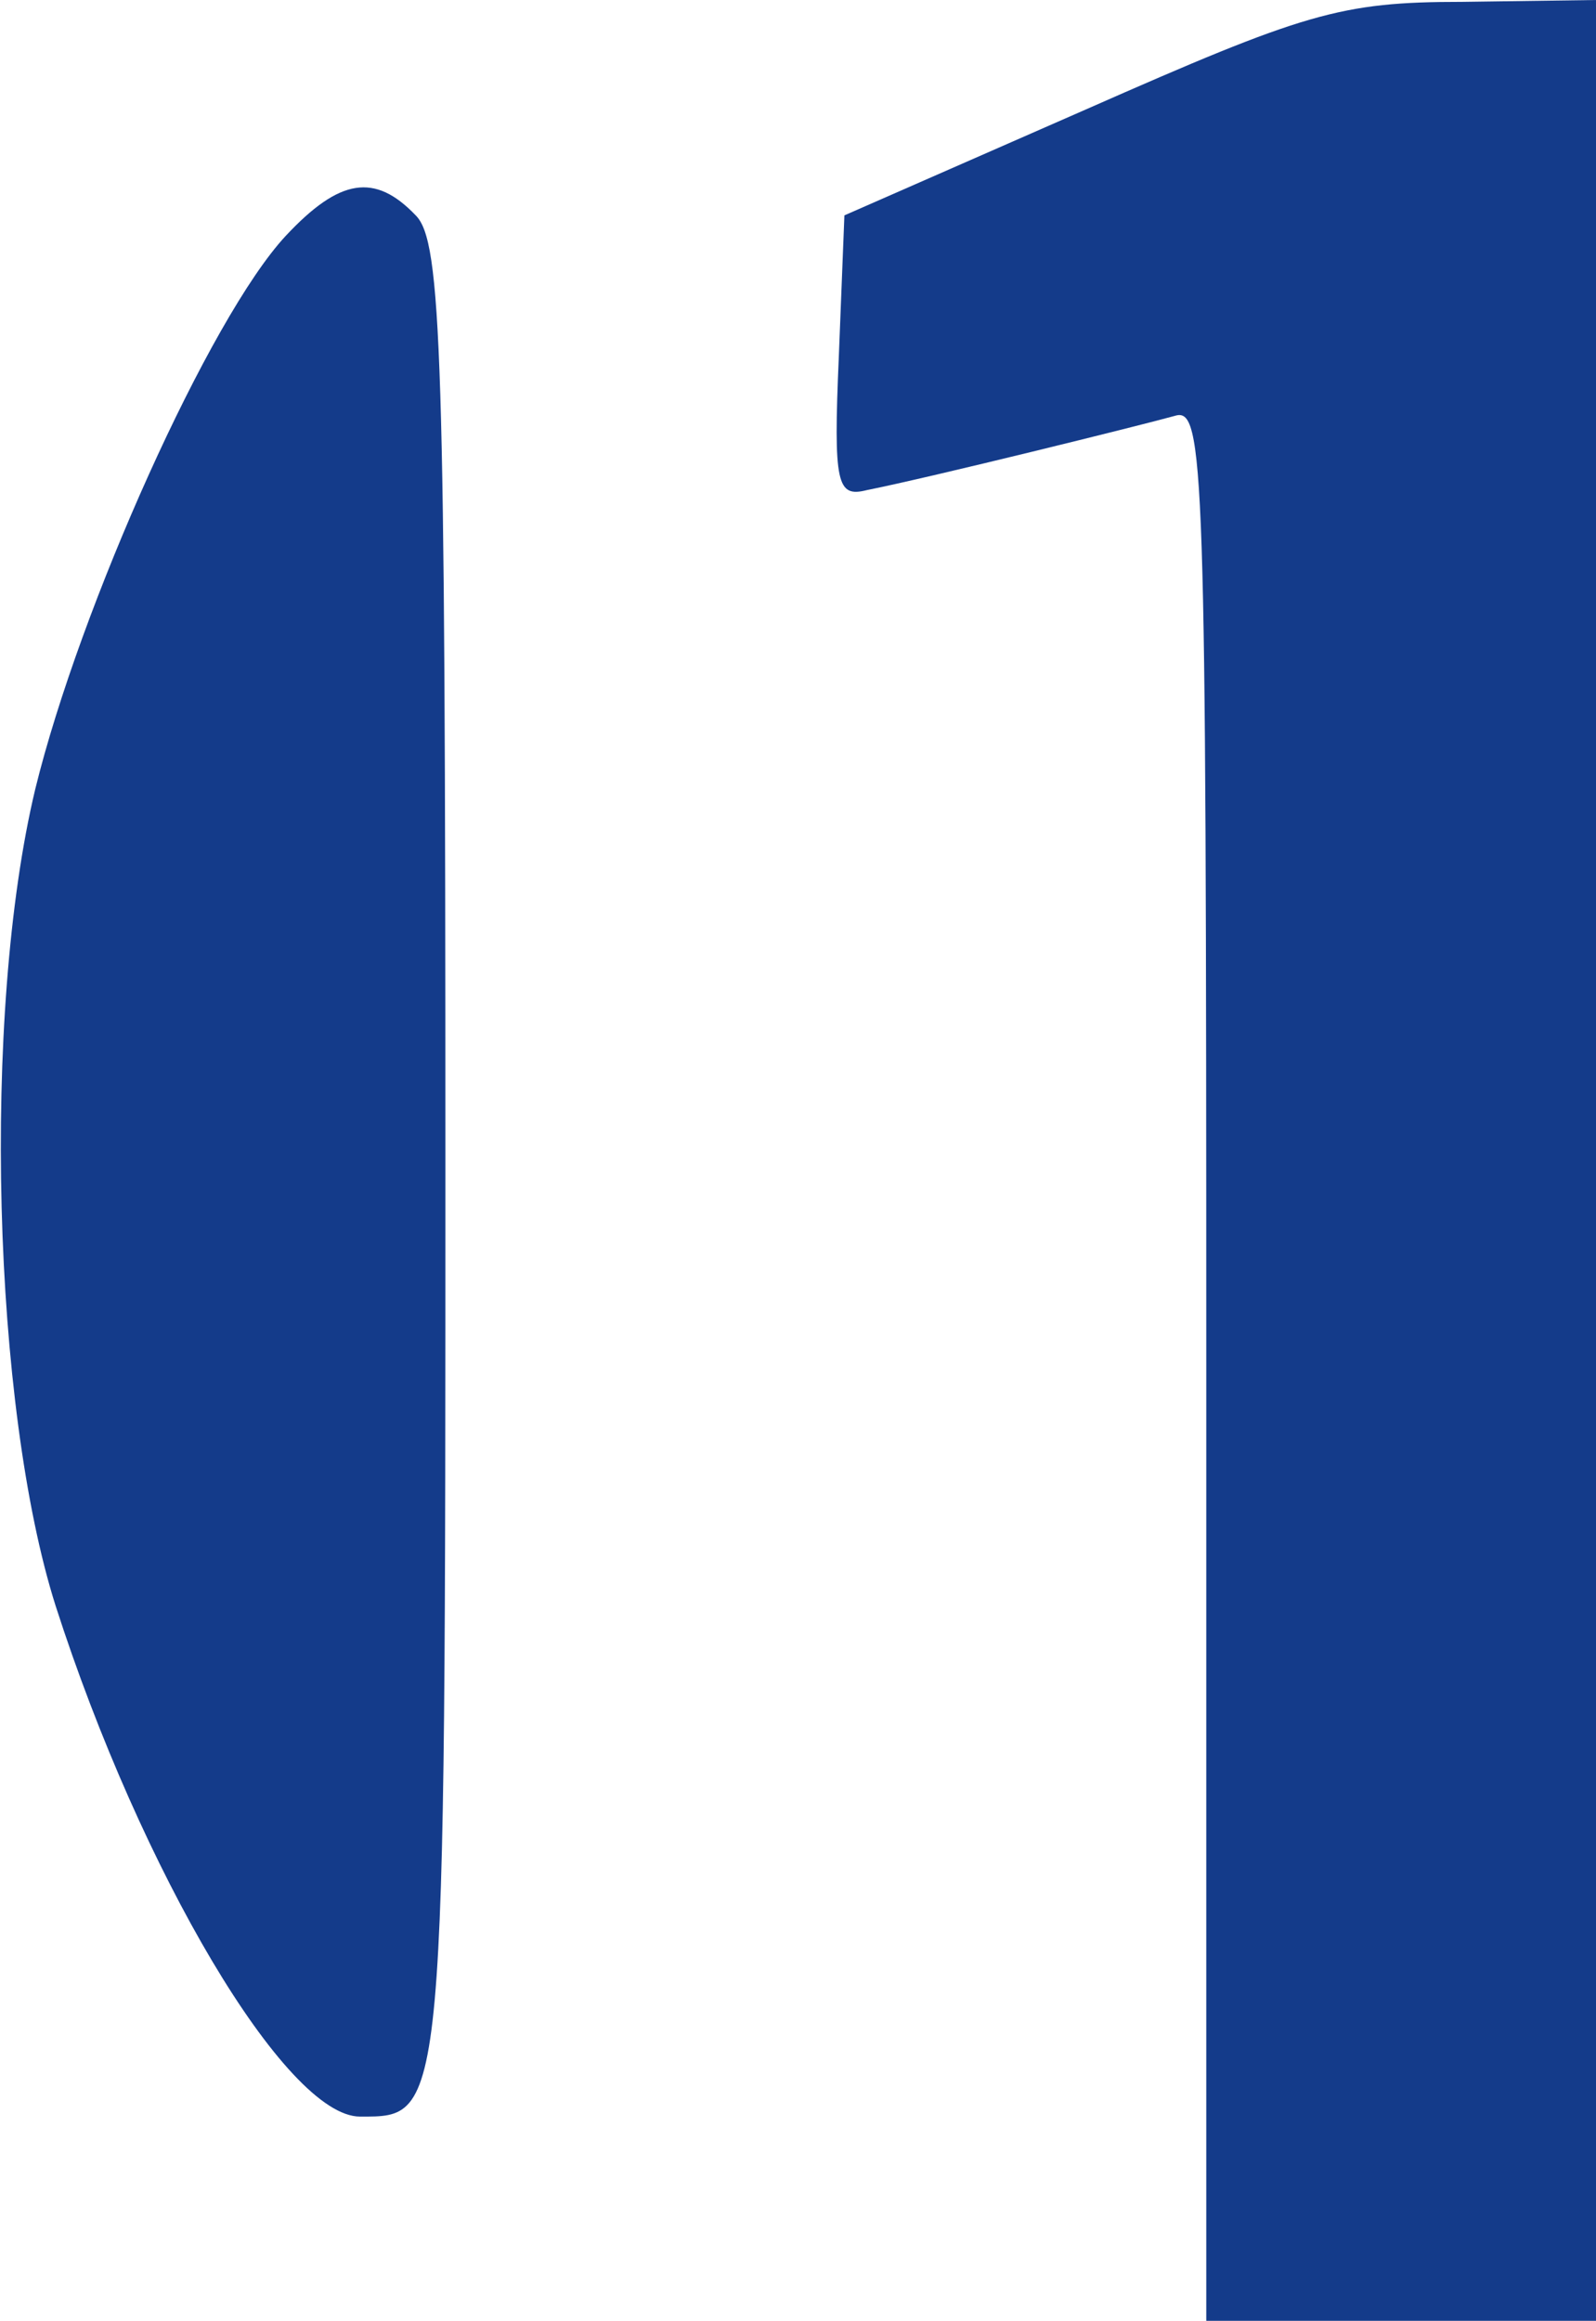 <?xml version="1.0" standalone="no"?>
<!DOCTYPE svg PUBLIC "-//W3C//DTD SVG 20010904//EN"
 "http://www.w3.org/TR/2001/REC-SVG-20010904/DTD/svg10.dtd">
<svg version="1.0" xmlns="http://www.w3.org/2000/svg"
 width="86pt" height="125pt" viewBox="0 0 86 125"
 preserveAspectRatio="xMidYMid meet">

<g transform="translate(0,125) scale(0.1,-0.1)"
fill="#143B8A" stroke="none">
<path d="M585 1191 l-130 -57 -3 -76 c-3 -69 -1 -76 15 -72 35 7 148 35 166
40 16 5 17 -24 17 -510 l0 -516 105 0 105 0 0 625 0 625 -72 -1 c-66 0 -85 -6
-203 -58z"/>
<path d="M154 1123 c-41 -44 -111 -200 -135 -298 -29 -121 -23 -333 11 -440
46 -143 124 -275 164 -275 46 0 46 -4 46 516 0 434 -2 494 -16 508 -22 23 -41
20 -70 -11z"/>
</g>
</svg>

